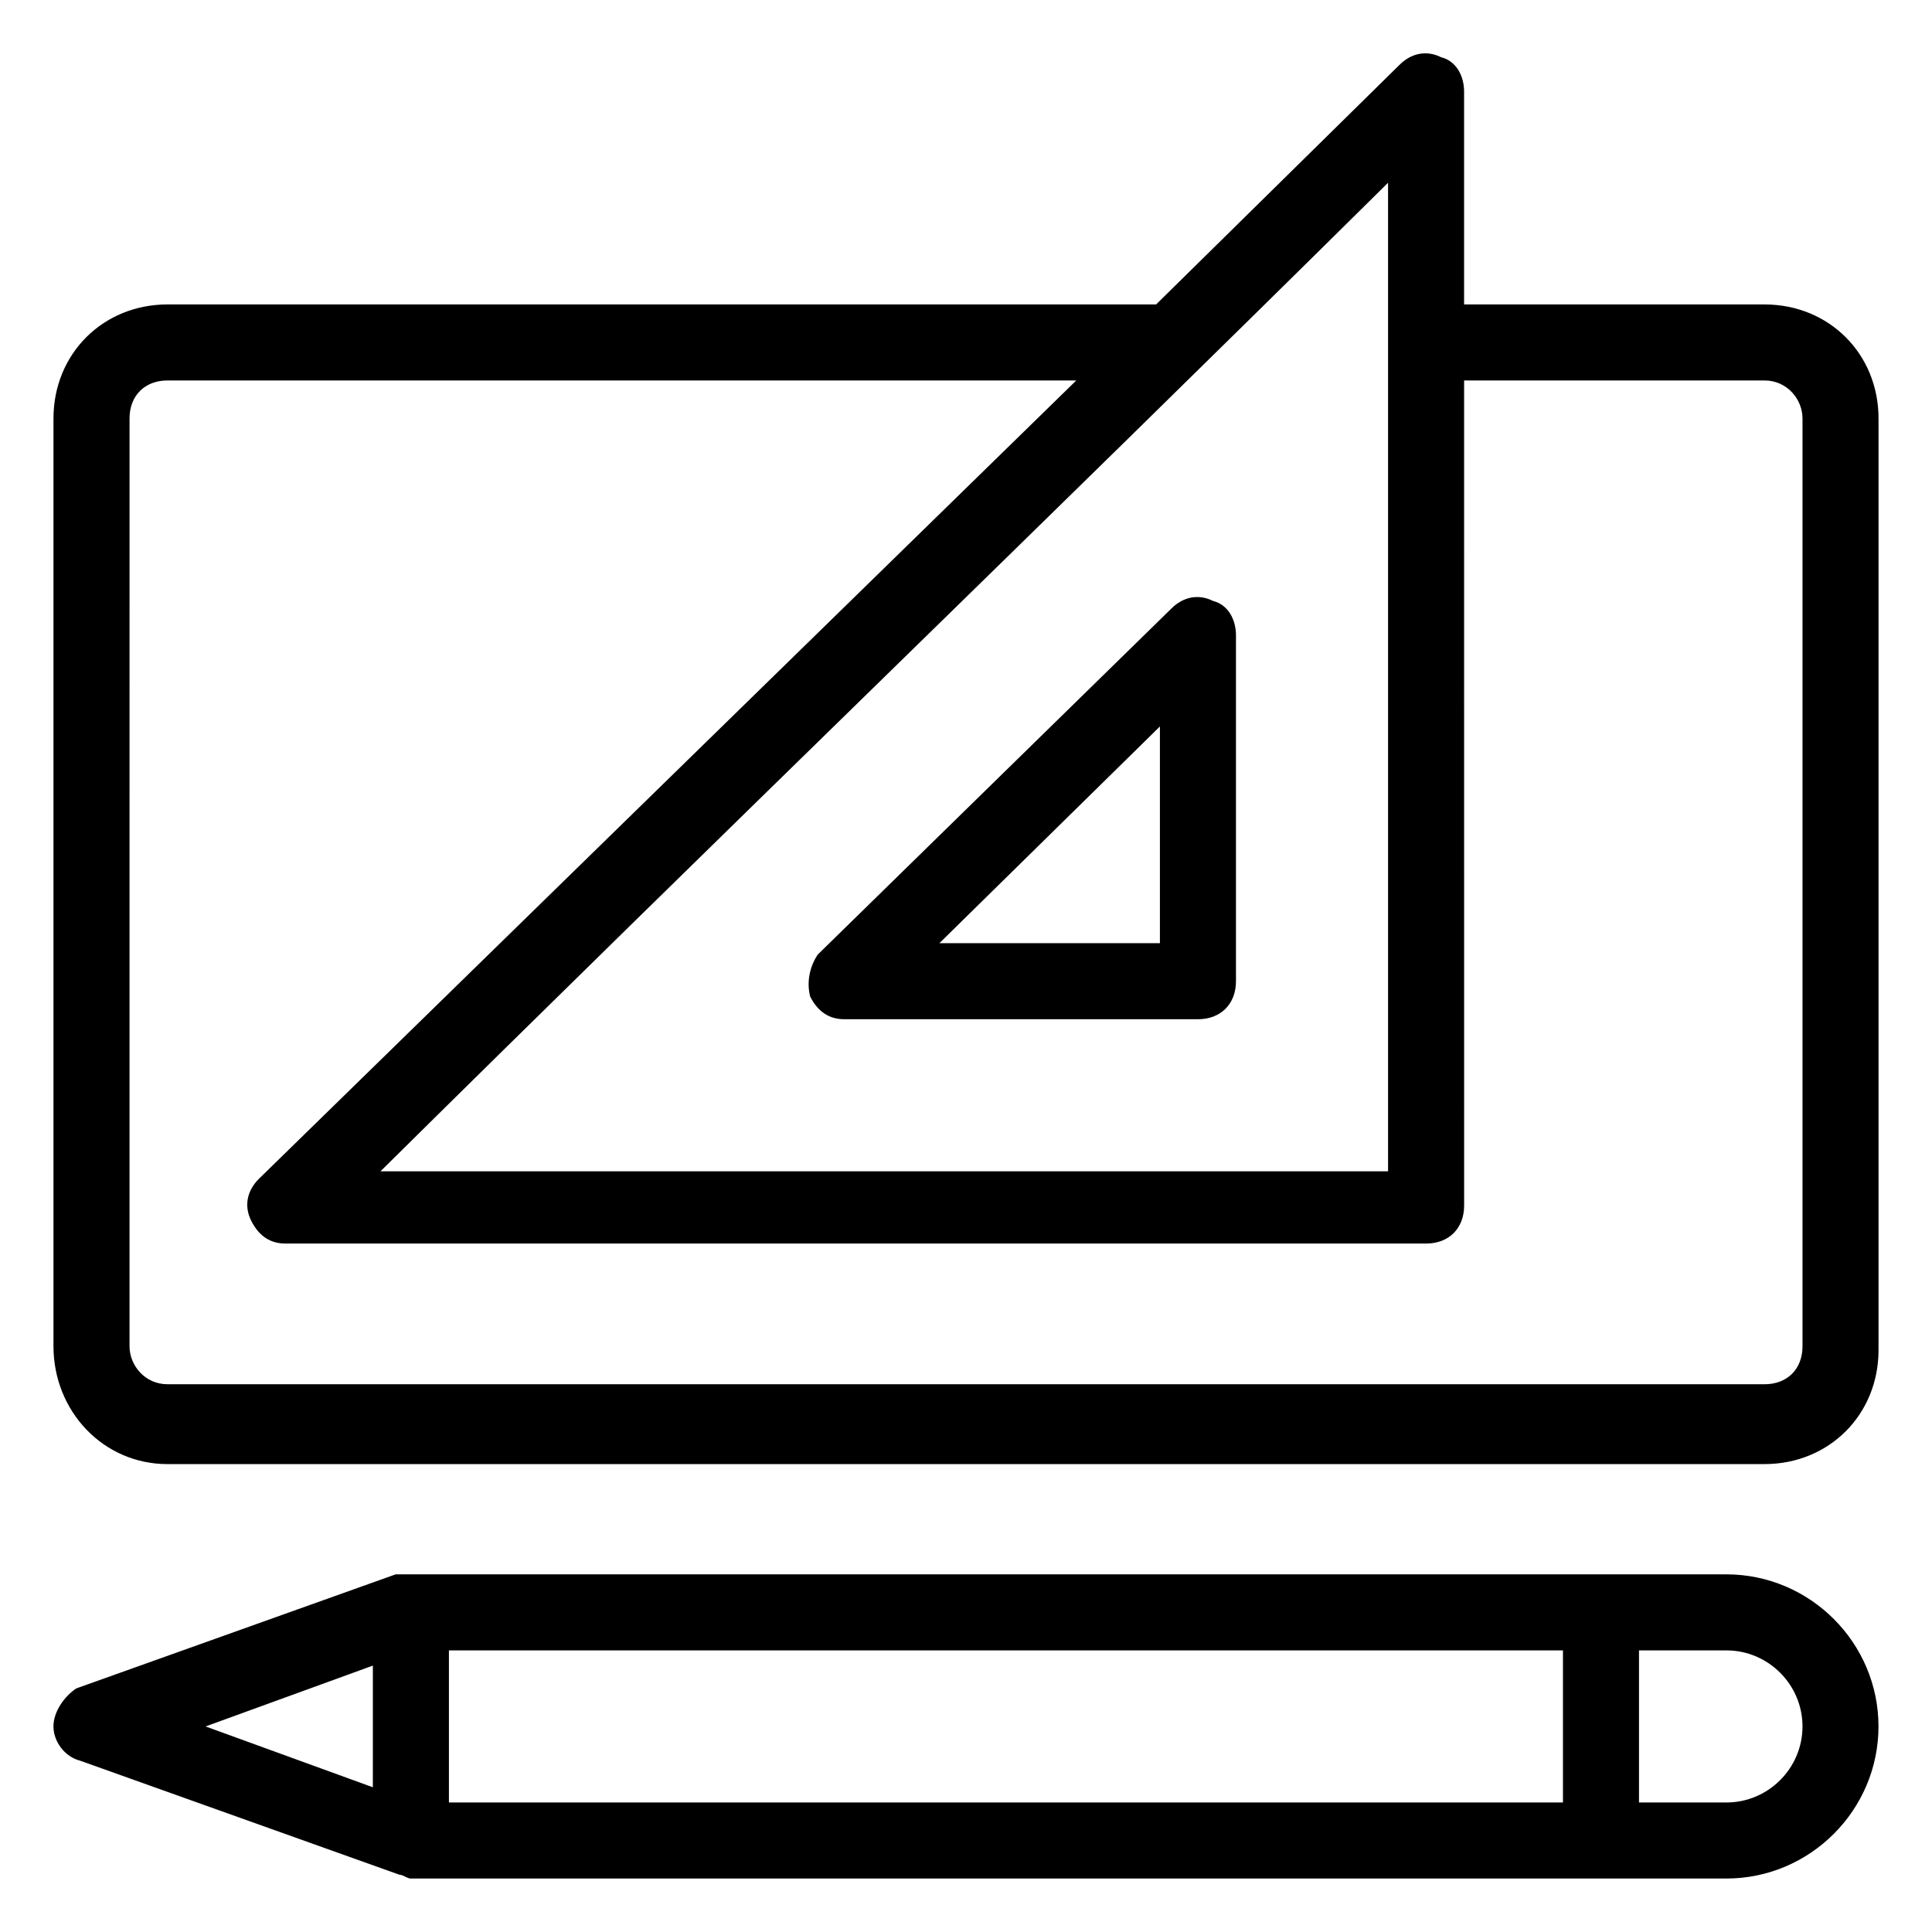 <?xml version="1.0" encoding="UTF-8"?>
<!-- Uploaded to: SVG Find, www.svgrepo.com, Generator: SVG Find Mixer Tools -->
<svg fill="#000000" width="800px" height="800px" version="1.1" viewBox="144 144 512 512" xmlns="http://www.w3.org/2000/svg">
 <g>
  <path d="m358.69 408.06c2.016 4.031 5.039 6.047 9.07 6.047h93.707c6.047 0 10.078-4.031 10.078-10.078v-91.691c0-4.031-2.016-8.062-6.047-9.07-4.031-2.016-8.062-1.008-11.082 2.016l-93.707 91.691c-2.019 3.027-3.027 7.055-2.019 11.086zm92.699-71.539v57.434h-58.441z"/>
  <path d="m601.52 561.22h-348.64-2.016-2.016l-84.641 30.23c-3.023 2.012-6.043 6.043-6.043 10.074s3.023 8.062 7.055 9.07l84.641 30.23c1.008 0 2.016 1.008 3.023 1.008l348.63-0.004c22.168 0 40.305-18.137 40.305-40.305 0-22.168-18.137-40.305-40.305-40.305zm-358.71 56.426-44.332-16.121 44.336-16.121zm315.39 4.031h-295.23v-40.305h295.23zm43.328 0h-23.176v-40.305h23.176c11.082 0 20.152 9.07 20.152 20.152 0 11.082-9.07 20.152-20.152 20.152z"/>
  <path d="m188.4 532h423.2c17.129 0 30.23-13.098 30.23-30.23v-246.86c0-17.129-13.098-30.23-30.23-30.23h-79.602v-56.426c0-4.031-2.016-8.062-6.047-9.07-4.031-2.016-8.062-1.008-11.082 2.016l-64.488 63.48h-261.98c-17.129 0-30.23 13.098-30.23 30.23v245.86c0.004 17.129 13.102 31.234 30.23 31.234zm323.45-339.57v261.98h-267.02c91.695-90.688 172.3-168.27 267.02-261.98zm-333.52 62.473c0-6.047 4.031-10.078 10.078-10.078h240.82l-216.64 211.6c-3.023 3.023-4.031 7.055-2.016 11.082 2.016 4.031 5.039 6.047 9.07 6.047h302.29c6.047 0 10.078-4.031 10.078-10.078l-0.008-218.65h79.602c6.047 0 10.078 5.039 10.078 10.078v245.86c0 6.047-4.031 10.078-10.078 10.078l-423.2-0.004c-6.047 0-10.078-5.039-10.078-10.078z"/>
 </g>
</svg>